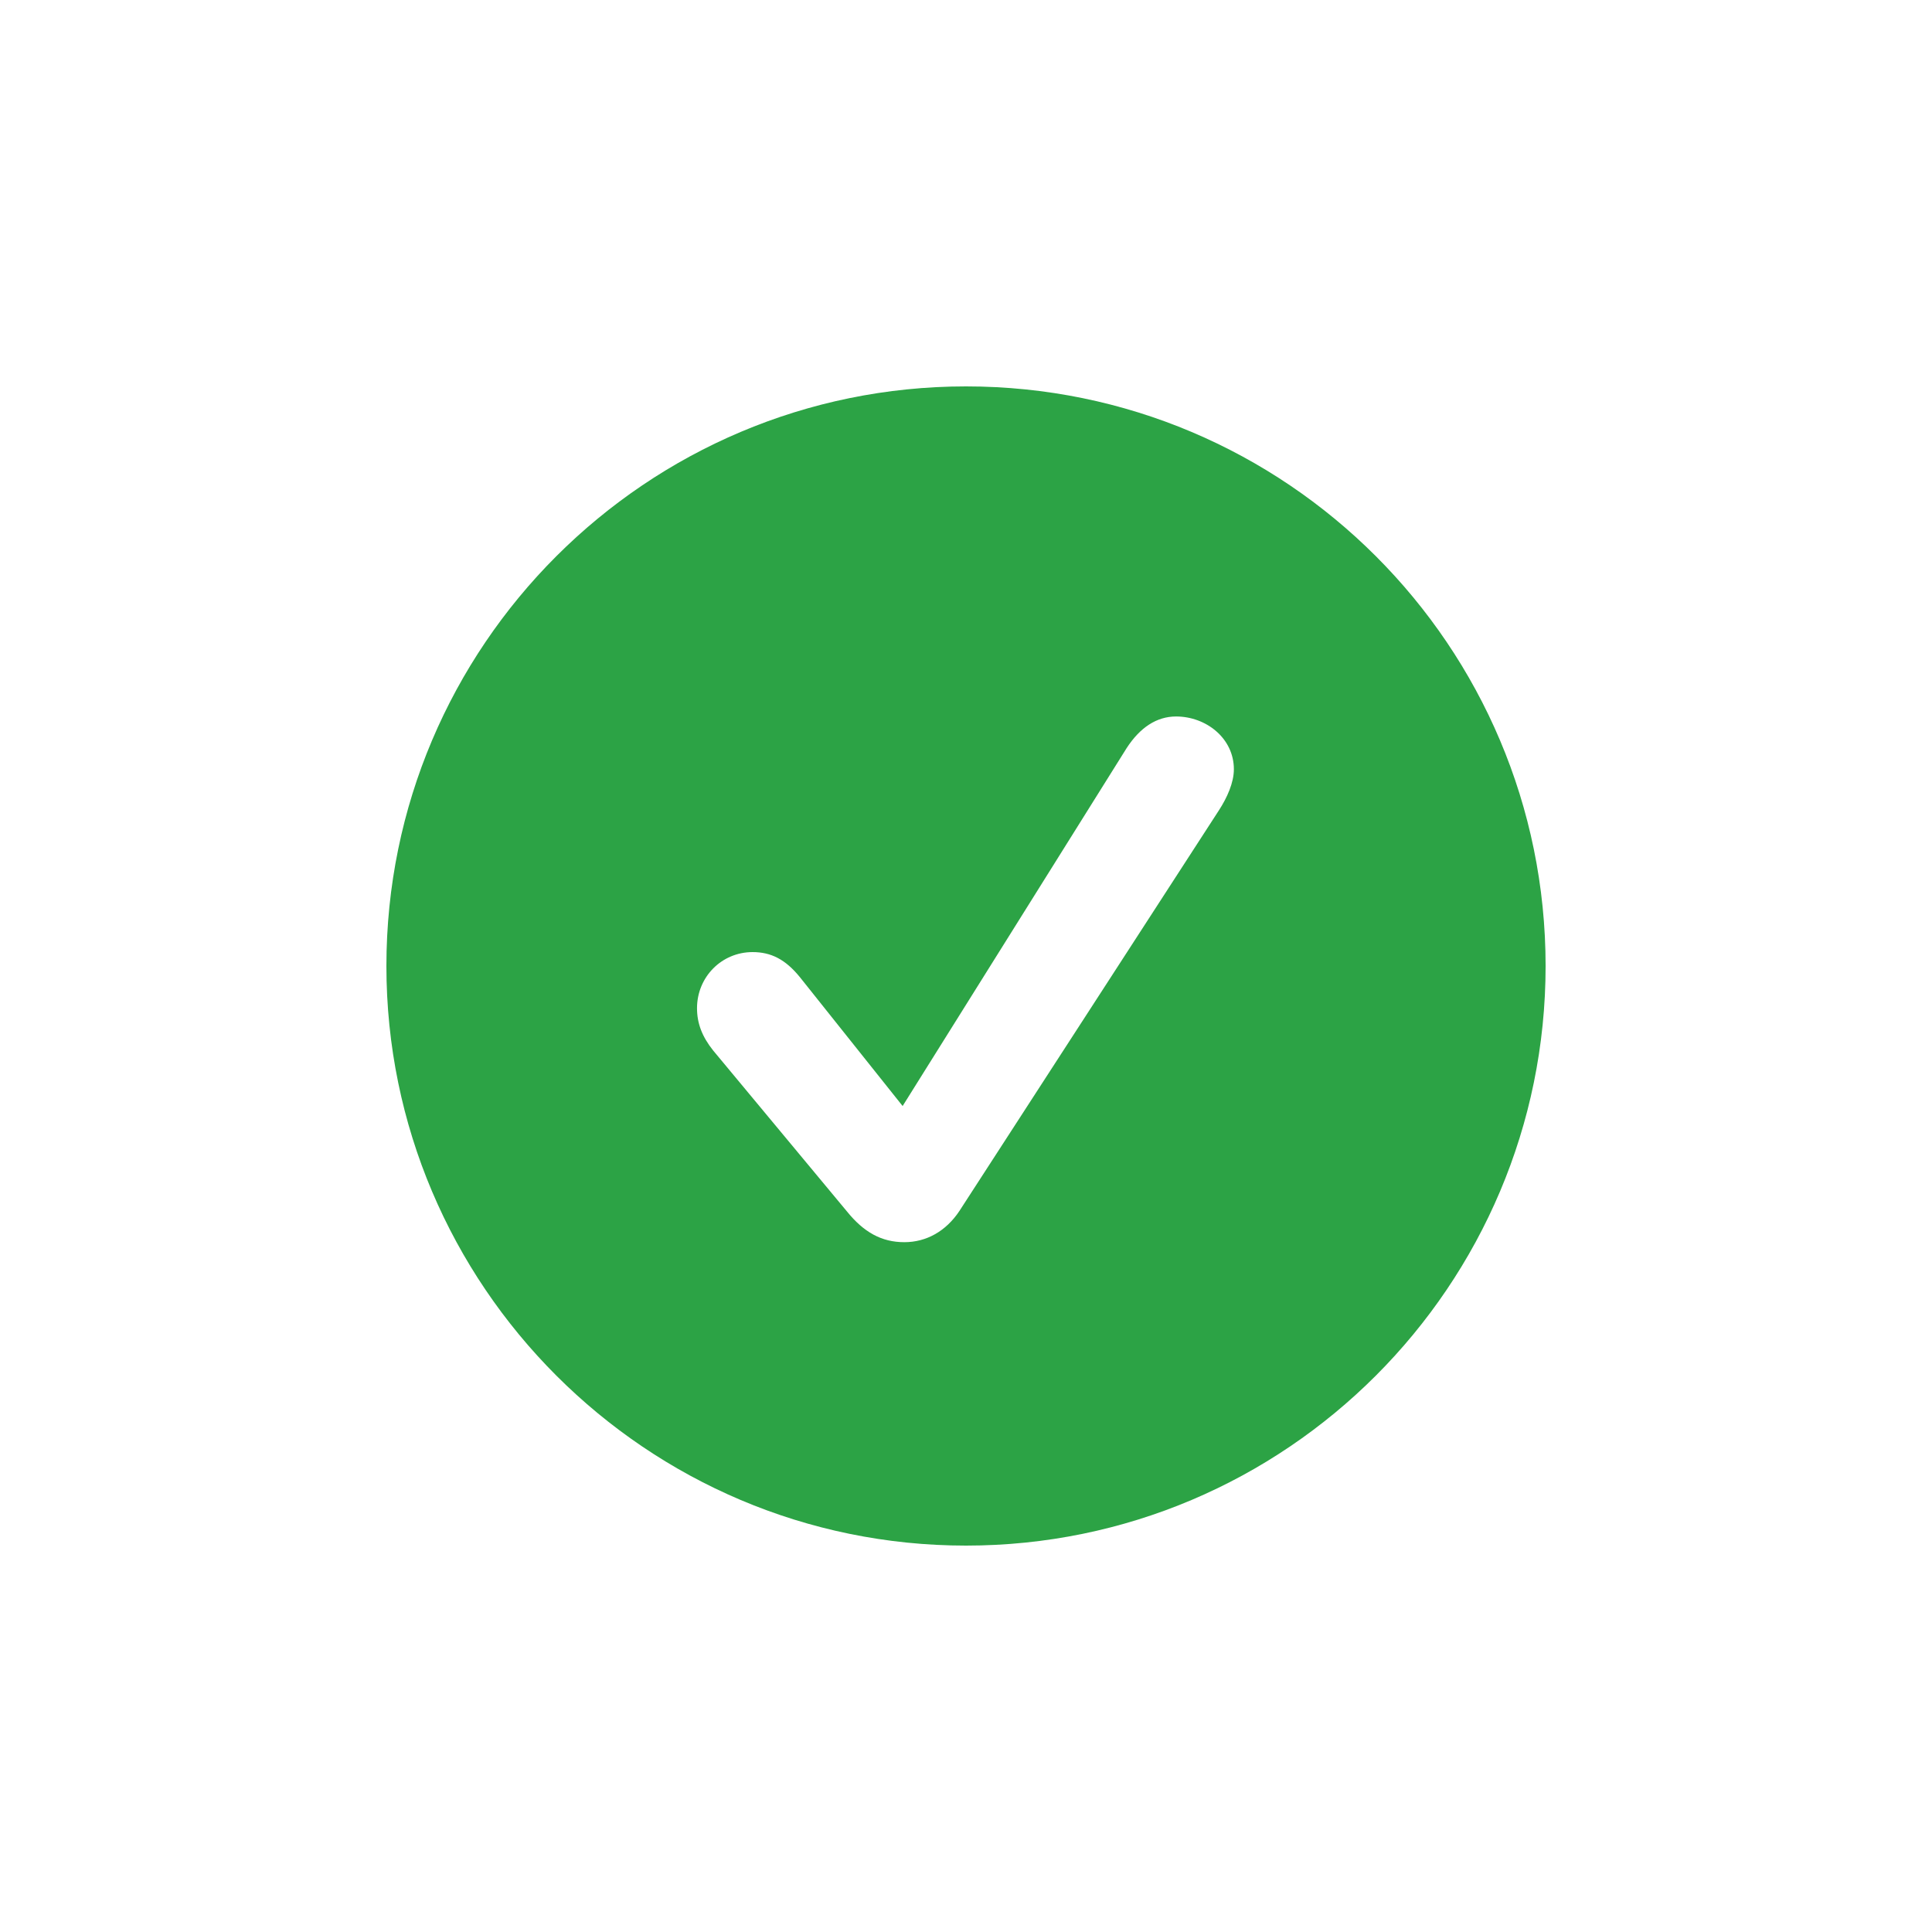 <?xml version="1.0" encoding="utf-8"?>
<svg xmlns="http://www.w3.org/2000/svg" width="40" height="40" viewBox="0 0 40 40" fill="none">
<path d="M20 32C13.384 32 8 26.616 8 20C8 13.373 13.384 8 20 8C26.627 8 32 13.373 32 20C32 26.616 26.627 32 20 32ZM18.723 25.718C19.183 25.718 19.586 25.488 19.862 25.074L25.235 16.779C25.407 16.514 25.546 16.203 25.546 15.927C25.546 15.283 24.97 14.834 24.349 14.834C23.946 14.834 23.601 15.064 23.325 15.49L18.688 22.899L16.56 20.23C16.261 19.862 15.962 19.712 15.582 19.712C14.938 19.712 14.431 20.23 14.431 20.874C14.431 21.185 14.535 21.461 14.765 21.749L17.538 25.085C17.883 25.511 18.251 25.718 18.723 25.718Z" fill="#2CA345"/>
</svg>